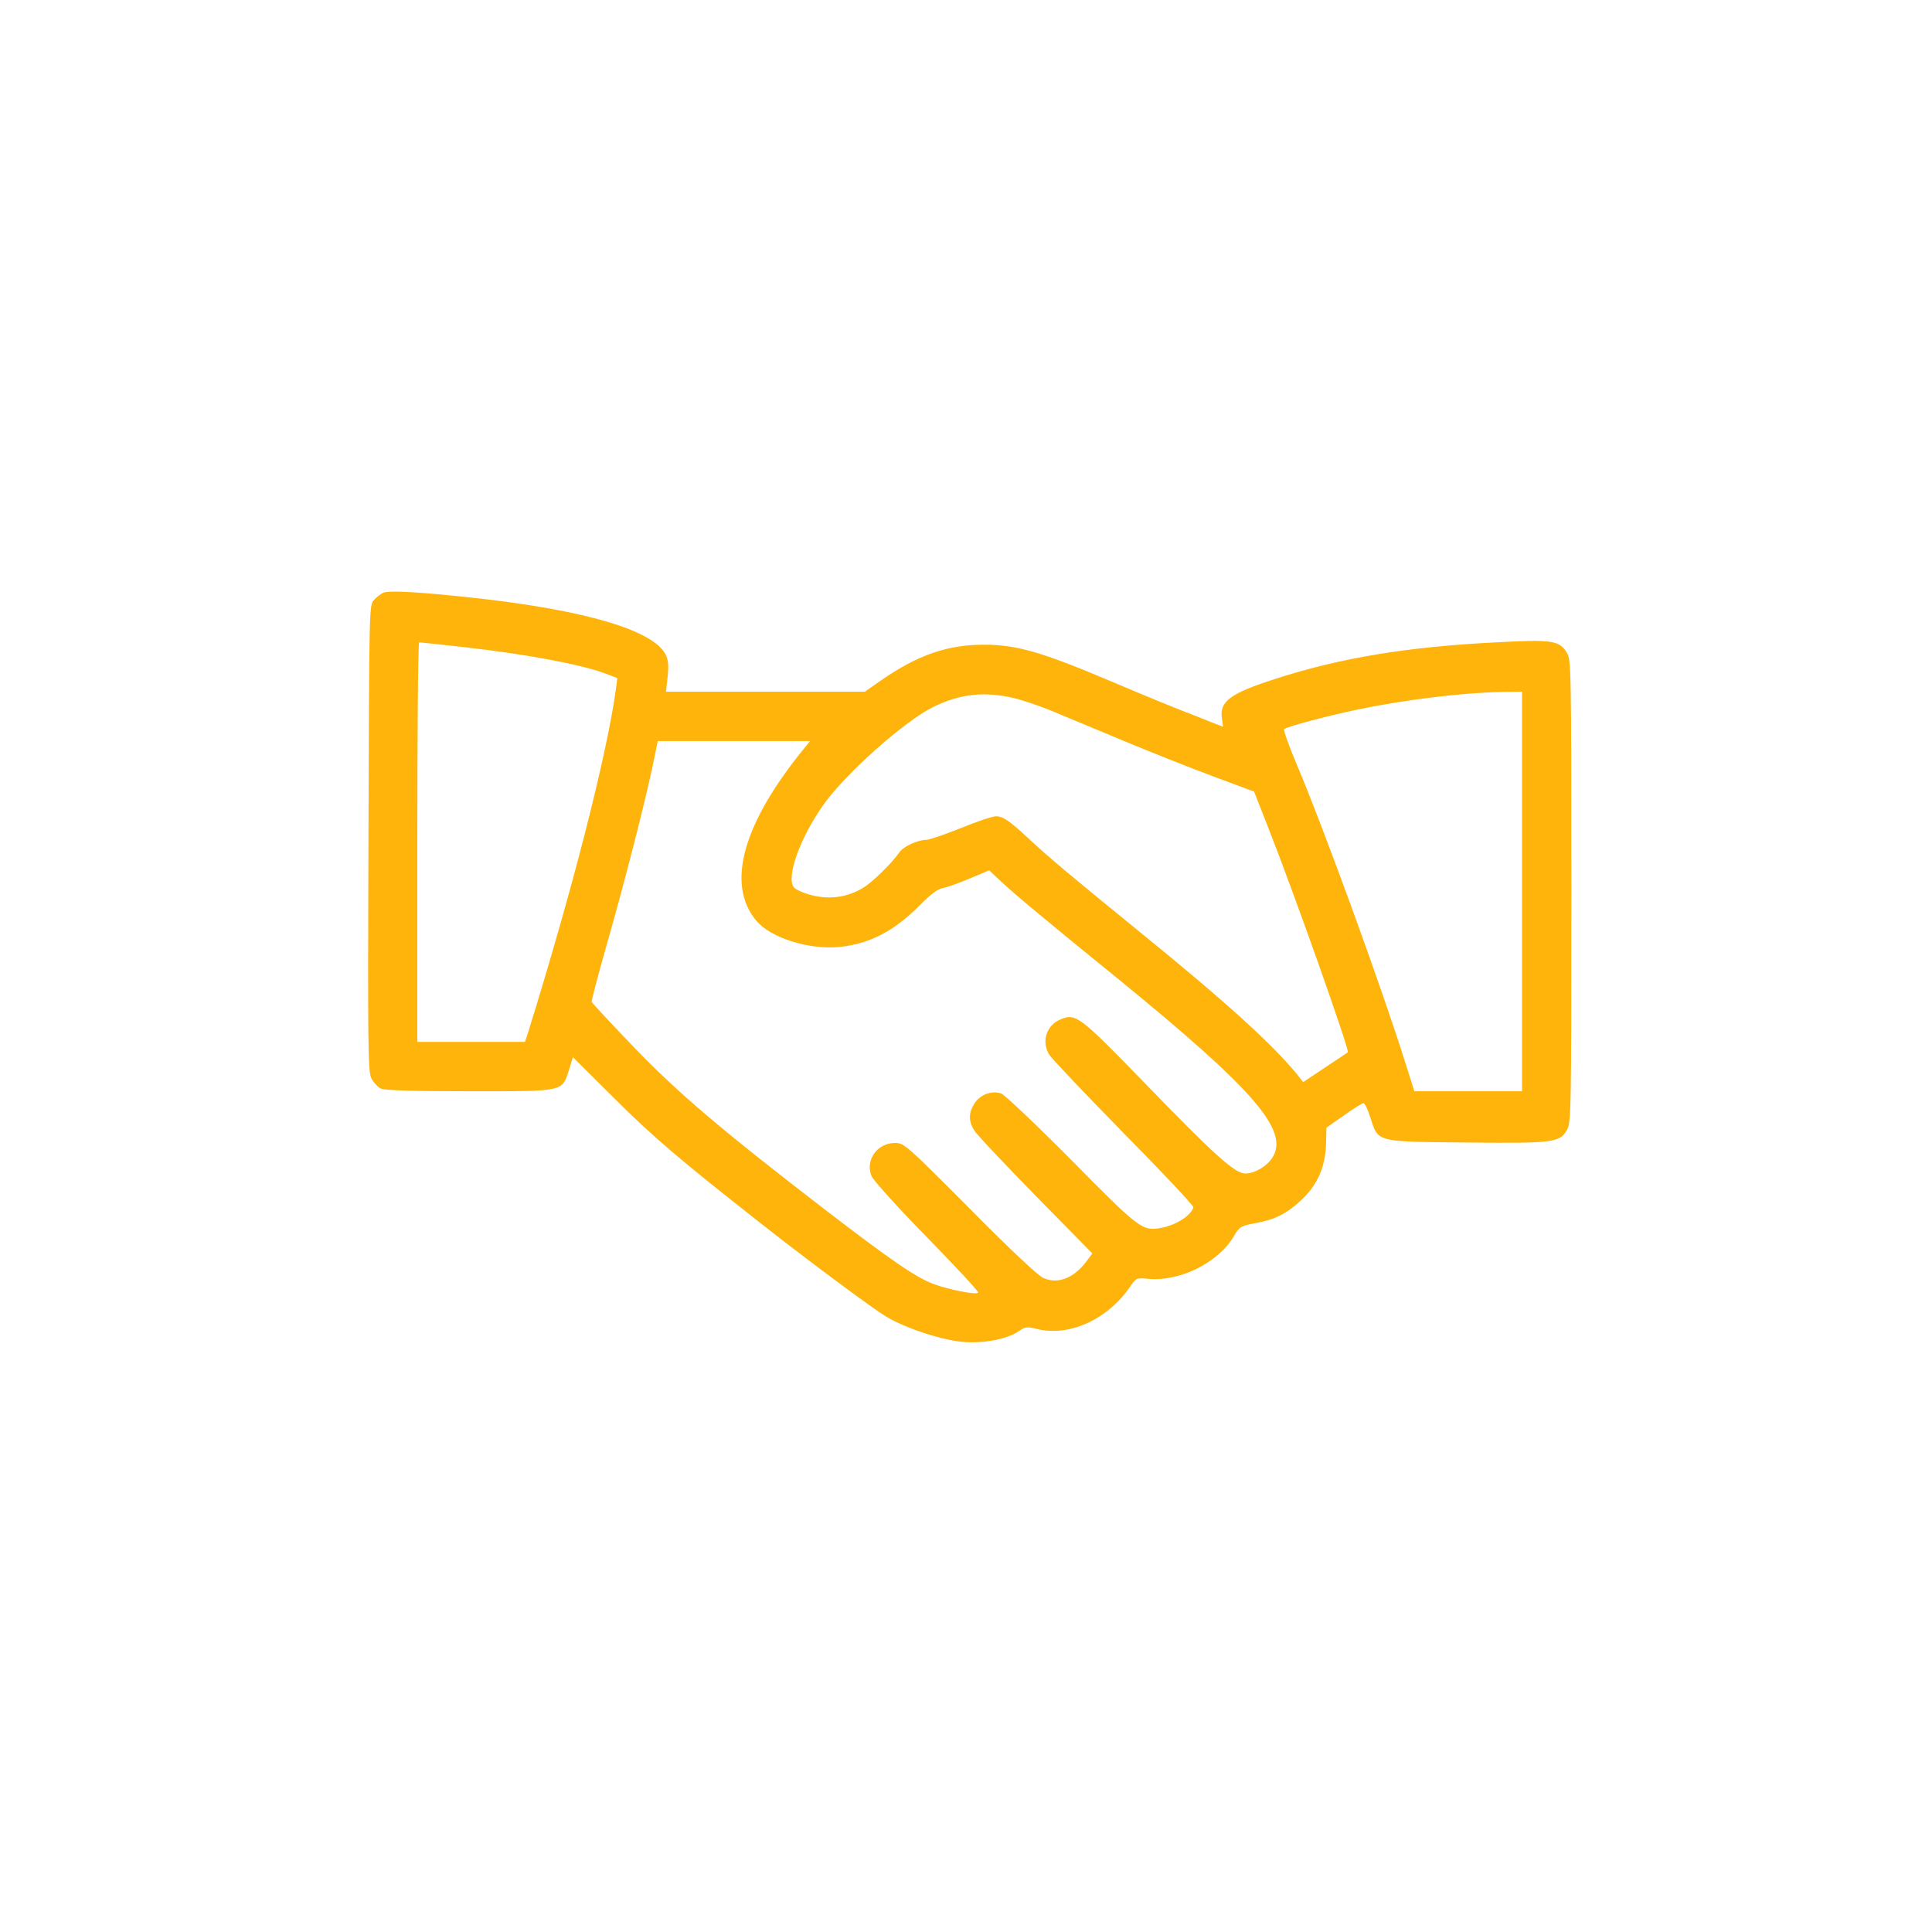 <?xml version="1.0" encoding="UTF-8"?> <svg xmlns="http://www.w3.org/2000/svg" width="150" height="150" viewBox="0 0 150 150" fill="none"><path d="M29.756 46.021C29.555 46.112 29.227 46.368 29.026 46.587C28.661 46.988 28.661 47.28 28.606 65.091C28.551 81.569 28.57 83.229 28.843 83.74C29.008 84.069 29.354 84.415 29.591 84.525C29.902 84.653 32.128 84.725 36.489 84.725C43.898 84.725 43.624 84.78 44.19 83.028L44.482 82.079L47.712 85.291C50.705 88.284 52.913 90.145 59.044 94.963C62.967 98.047 67.694 101.55 68.807 102.225C70.321 103.138 73.241 104.087 74.902 104.196C76.471 104.306 78.278 103.941 79.117 103.339C79.591 103.01 79.737 102.992 80.486 103.174C82.986 103.813 85.96 102.463 87.712 99.944C88.204 99.215 88.241 99.196 89.117 99.287C91.617 99.525 94.61 98.028 95.814 95.948C96.234 95.236 96.343 95.182 97.475 94.963C98.989 94.689 99.901 94.233 101.033 93.174C102.274 92.007 102.876 90.656 102.949 88.923L102.985 87.554L104.336 86.605C105.066 86.076 105.759 85.656 105.85 85.656C105.96 85.638 106.197 86.149 106.398 86.769C107.018 88.704 106.763 88.631 113.843 88.704C120.577 88.777 121.069 88.704 121.635 87.773C121.982 87.207 122 86.715 122 69.215C122 51.806 121.982 51.222 121.653 50.675C121.069 49.726 120.522 49.634 116.161 49.872C109.263 50.218 104.044 51.076 98.989 52.718C95.522 53.831 94.683 54.452 94.865 55.748L94.956 56.423L94.007 56.058C93.496 55.839 92.584 55.492 91.982 55.255C91.38 55.036 88.807 53.977 86.27 52.901C80.887 50.62 78.934 50.054 76.398 50.054C73.57 50.054 71.288 50.839 68.424 52.809L67.146 53.704H59.427H51.708L51.836 52.536C51.927 51.642 51.891 51.258 51.672 50.802C50.686 48.923 45.449 47.372 36.836 46.423C32.657 45.967 30.212 45.821 29.756 46.021ZM35.96 50.236C40.814 50.784 45.048 51.569 46.964 52.28L47.931 52.645L47.821 53.485C47.11 58.667 44.409 69.215 40.96 80.291L40.759 80.893H36.581H32.402V65.382C32.402 56.842 32.456 49.872 32.548 49.872C32.621 49.872 34.154 50.036 35.96 50.236ZM118.168 69.215V84.725H113.989H109.81L109.044 82.299C107.128 76.258 102.748 64.251 100.723 59.452C100.084 57.956 99.628 56.678 99.701 56.605C99.901 56.423 103.113 55.565 105.394 55.09C109.08 54.324 113.551 53.777 116.672 53.722L118.168 53.704V69.215ZM78.624 54.178C79.354 54.342 80.686 54.799 81.58 55.163C82.493 55.547 84.993 56.587 87.146 57.481C89.299 58.375 92.493 59.653 94.226 60.291L97.365 61.459L98.478 64.288C100.668 69.871 104.792 81.569 104.646 81.696C104.61 81.733 103.807 82.262 102.876 82.882L101.179 84.014L100.704 83.412C98.752 81.021 95.029 77.663 88.332 72.225C83.442 68.247 81.398 66.55 79.847 65.091C78.35 63.704 77.876 63.375 77.31 63.375C77.073 63.375 75.85 63.777 74.61 64.288C73.369 64.78 72.164 65.2 71.945 65.2C71.234 65.218 70.157 65.711 69.847 66.149C69.245 67.025 67.694 68.539 66.964 68.959C65.759 69.671 64.427 69.853 63.04 69.507C62.402 69.342 61.763 69.069 61.635 68.886C61.015 68.102 62.128 65.017 63.934 62.481C65.632 60.072 70.248 55.967 72.456 54.89C74.5 53.886 76.38 53.667 78.624 54.178ZM62.42 58.12C57.675 63.941 56.361 68.631 58.697 71.459C59.81 72.809 62.785 73.758 65.194 73.521C67.529 73.284 69.5 72.244 71.434 70.255C72.274 69.415 72.785 69.032 73.223 68.941C73.57 68.886 74.5 68.539 75.321 68.193L76.799 67.572L77.73 68.448C78.788 69.434 81.124 71.386 86.854 76.039C97.438 84.671 100.139 87.809 98.77 89.908C98.332 90.565 97.401 91.112 96.69 91.112C95.887 91.112 94.372 89.762 88.734 83.941C83.825 78.886 83.515 78.649 82.347 79.142C81.234 79.598 80.832 80.875 81.471 81.897C81.653 82.189 84.263 84.945 87.256 87.992C90.266 91.039 92.694 93.631 92.657 93.74C92.456 94.379 91.325 95.109 90.175 95.328C88.697 95.601 88.496 95.455 83.204 90.09C80.486 87.353 78.022 85.017 77.748 84.908C77.018 84.634 76.07 84.981 75.632 85.711C75.194 86.423 75.194 87.043 75.632 87.755C75.814 88.065 77.967 90.346 80.394 92.828L84.81 97.317L84.318 97.974C83.35 99.251 82.091 99.725 80.996 99.215C80.558 99.014 78.405 96.988 75.267 93.813C70.34 88.868 70.194 88.74 69.482 88.74C68.095 88.74 67.146 90.09 67.675 91.331C67.821 91.66 69.756 93.813 72 96.094C74.226 98.375 76.015 100.291 75.942 100.364C75.778 100.547 73.661 100.127 72.475 99.689C71.088 99.16 69.19 97.864 63.971 93.85C55.996 87.718 52.548 84.78 49.154 81.24C47.42 79.433 45.978 77.882 45.942 77.791C45.905 77.7 46.434 75.729 47.092 73.393C48.424 68.758 50.011 62.572 50.668 59.488L51.069 57.536H56.982H62.894L62.42 58.12Z" fill="#FFB40C"></path></svg> 